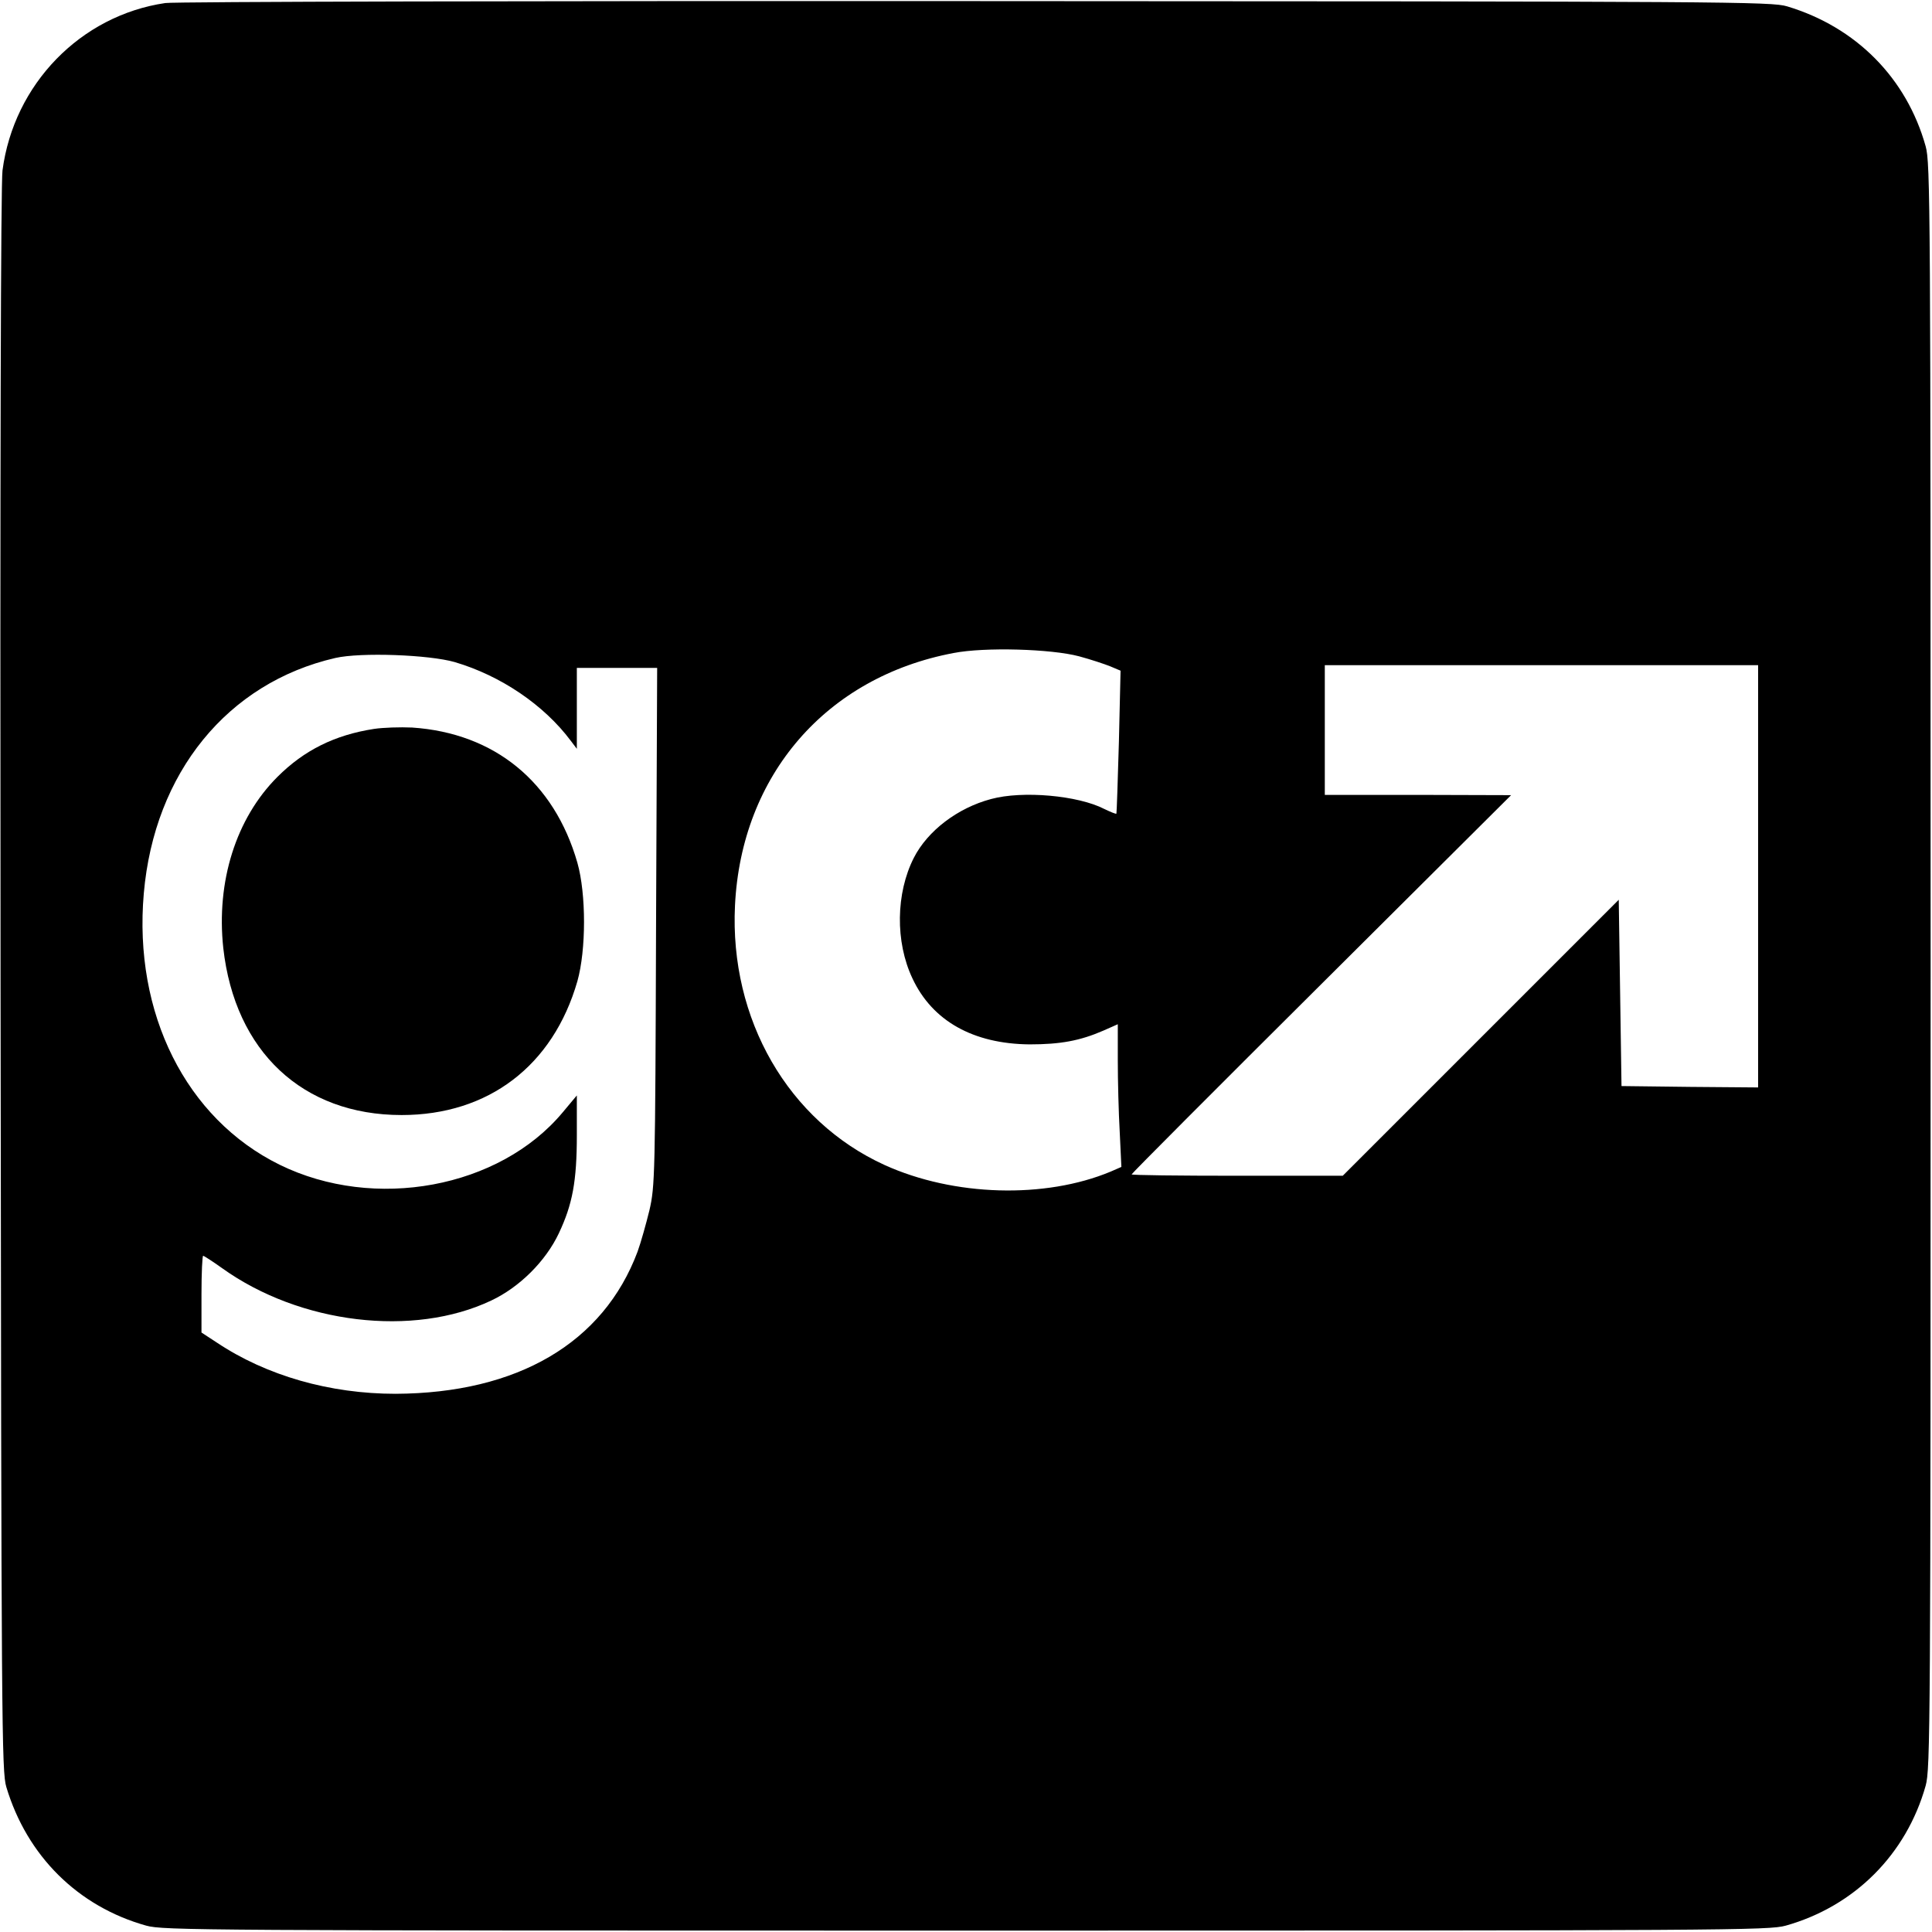 <?xml version="1.0" standalone="no"?>
<!DOCTYPE svg PUBLIC "-//W3C//DTD SVG 20010904//EN"
 "http://www.w3.org/TR/2001/REC-SVG-20010904/DTD/svg10.dtd">
<svg version="1.0" xmlns="http://www.w3.org/2000/svg"
 width="700pt" height="700pt" viewBox="0 0 700 700"
 preserveAspectRatio="xMidYMid meet">
<g transform="translate(0,700) scale(0.1,-0.1)"
fill="#000000" stroke="none">
<path d="M599 6989 c-307 -45 -549 -294 -590 -607 -6 -51 -9 -1051 -7 -2937 3
-2719 4 -2863 21 -2920 75 -250 260 -433 507 -502 62 -17 193 -18 2970 -18
2777 0 2908 1 2970 18 249 70 437 258 507 507 17 62 18 193 18 2970 0 2777 -1
2908 -18 2970 -69 247 -252 432 -502 507 -57 17 -199 18 -2940 19 -1584 1
-2905 -2 -2936 -7z m3311 -2367 c41 -11 92 -28 112 -36 l38 -16 -6 -258 c-4
-141 -8 -258 -9 -260 -2 -2 -21 6 -44 17 -95 49 -296 67 -410 36 -121 -32
-230 -115 -280 -213 -65 -128 -68 -304 -5 -437 72 -154 220 -237 424 -239 112
0 183 13 268 50 l52 23 0 -132 c0 -73 3 -189 7 -259 l6 -126 -39 -17 c-237
-99 -568 -90 -819 24 -349 159 -562 528 -542 940 23 473 331 828 792 915 113
22 354 15 455 -12z m-2262 -21 c166 -49 323 -155 420 -285 l22 -29 0 147 0
146 146 0 145 0 -4 -937 c-3 -905 -4 -941 -24 -1028 -12 -49 -31 -117 -43
-150 -124 -331 -435 -513 -877 -515 -237 0 -467 65 -648 186 l-55 36 0 139 c0
76 3 139 6 139 3 0 34 -20 69 -45 282 -202 693 -251 975 -117 102 48 197 142
245 244 49 104 65 187 65 356 l0 143 -51 -61 c-229 -275 -682 -359 -1026 -190
-339 167 -530 548 -492 983 38 437 303 763 694 853 92 21 339 12 433 -15z
m4722 -776 l0 -765 -247 2 -248 3 -5 338 -5 337 -500 -500 -500 -500 -382 0
c-211 0 -383 2 -383 5 0 3 309 313 688 690 l687 684 -337 1 -338 0 0 235 0
235 785 0 785 0 0 -765z"/>
<path d="M1355 4359 c-142 -22 -253 -77 -350 -174 -150 -150 -222 -379 -196
-620 42 -375 288 -605 646 -605 315 0 549 179 637 485 32 114 32 316 0 429
-84 293 -300 470 -599 490 -43 2 -105 0 -138 -5z"/>
</g>
</svg>
